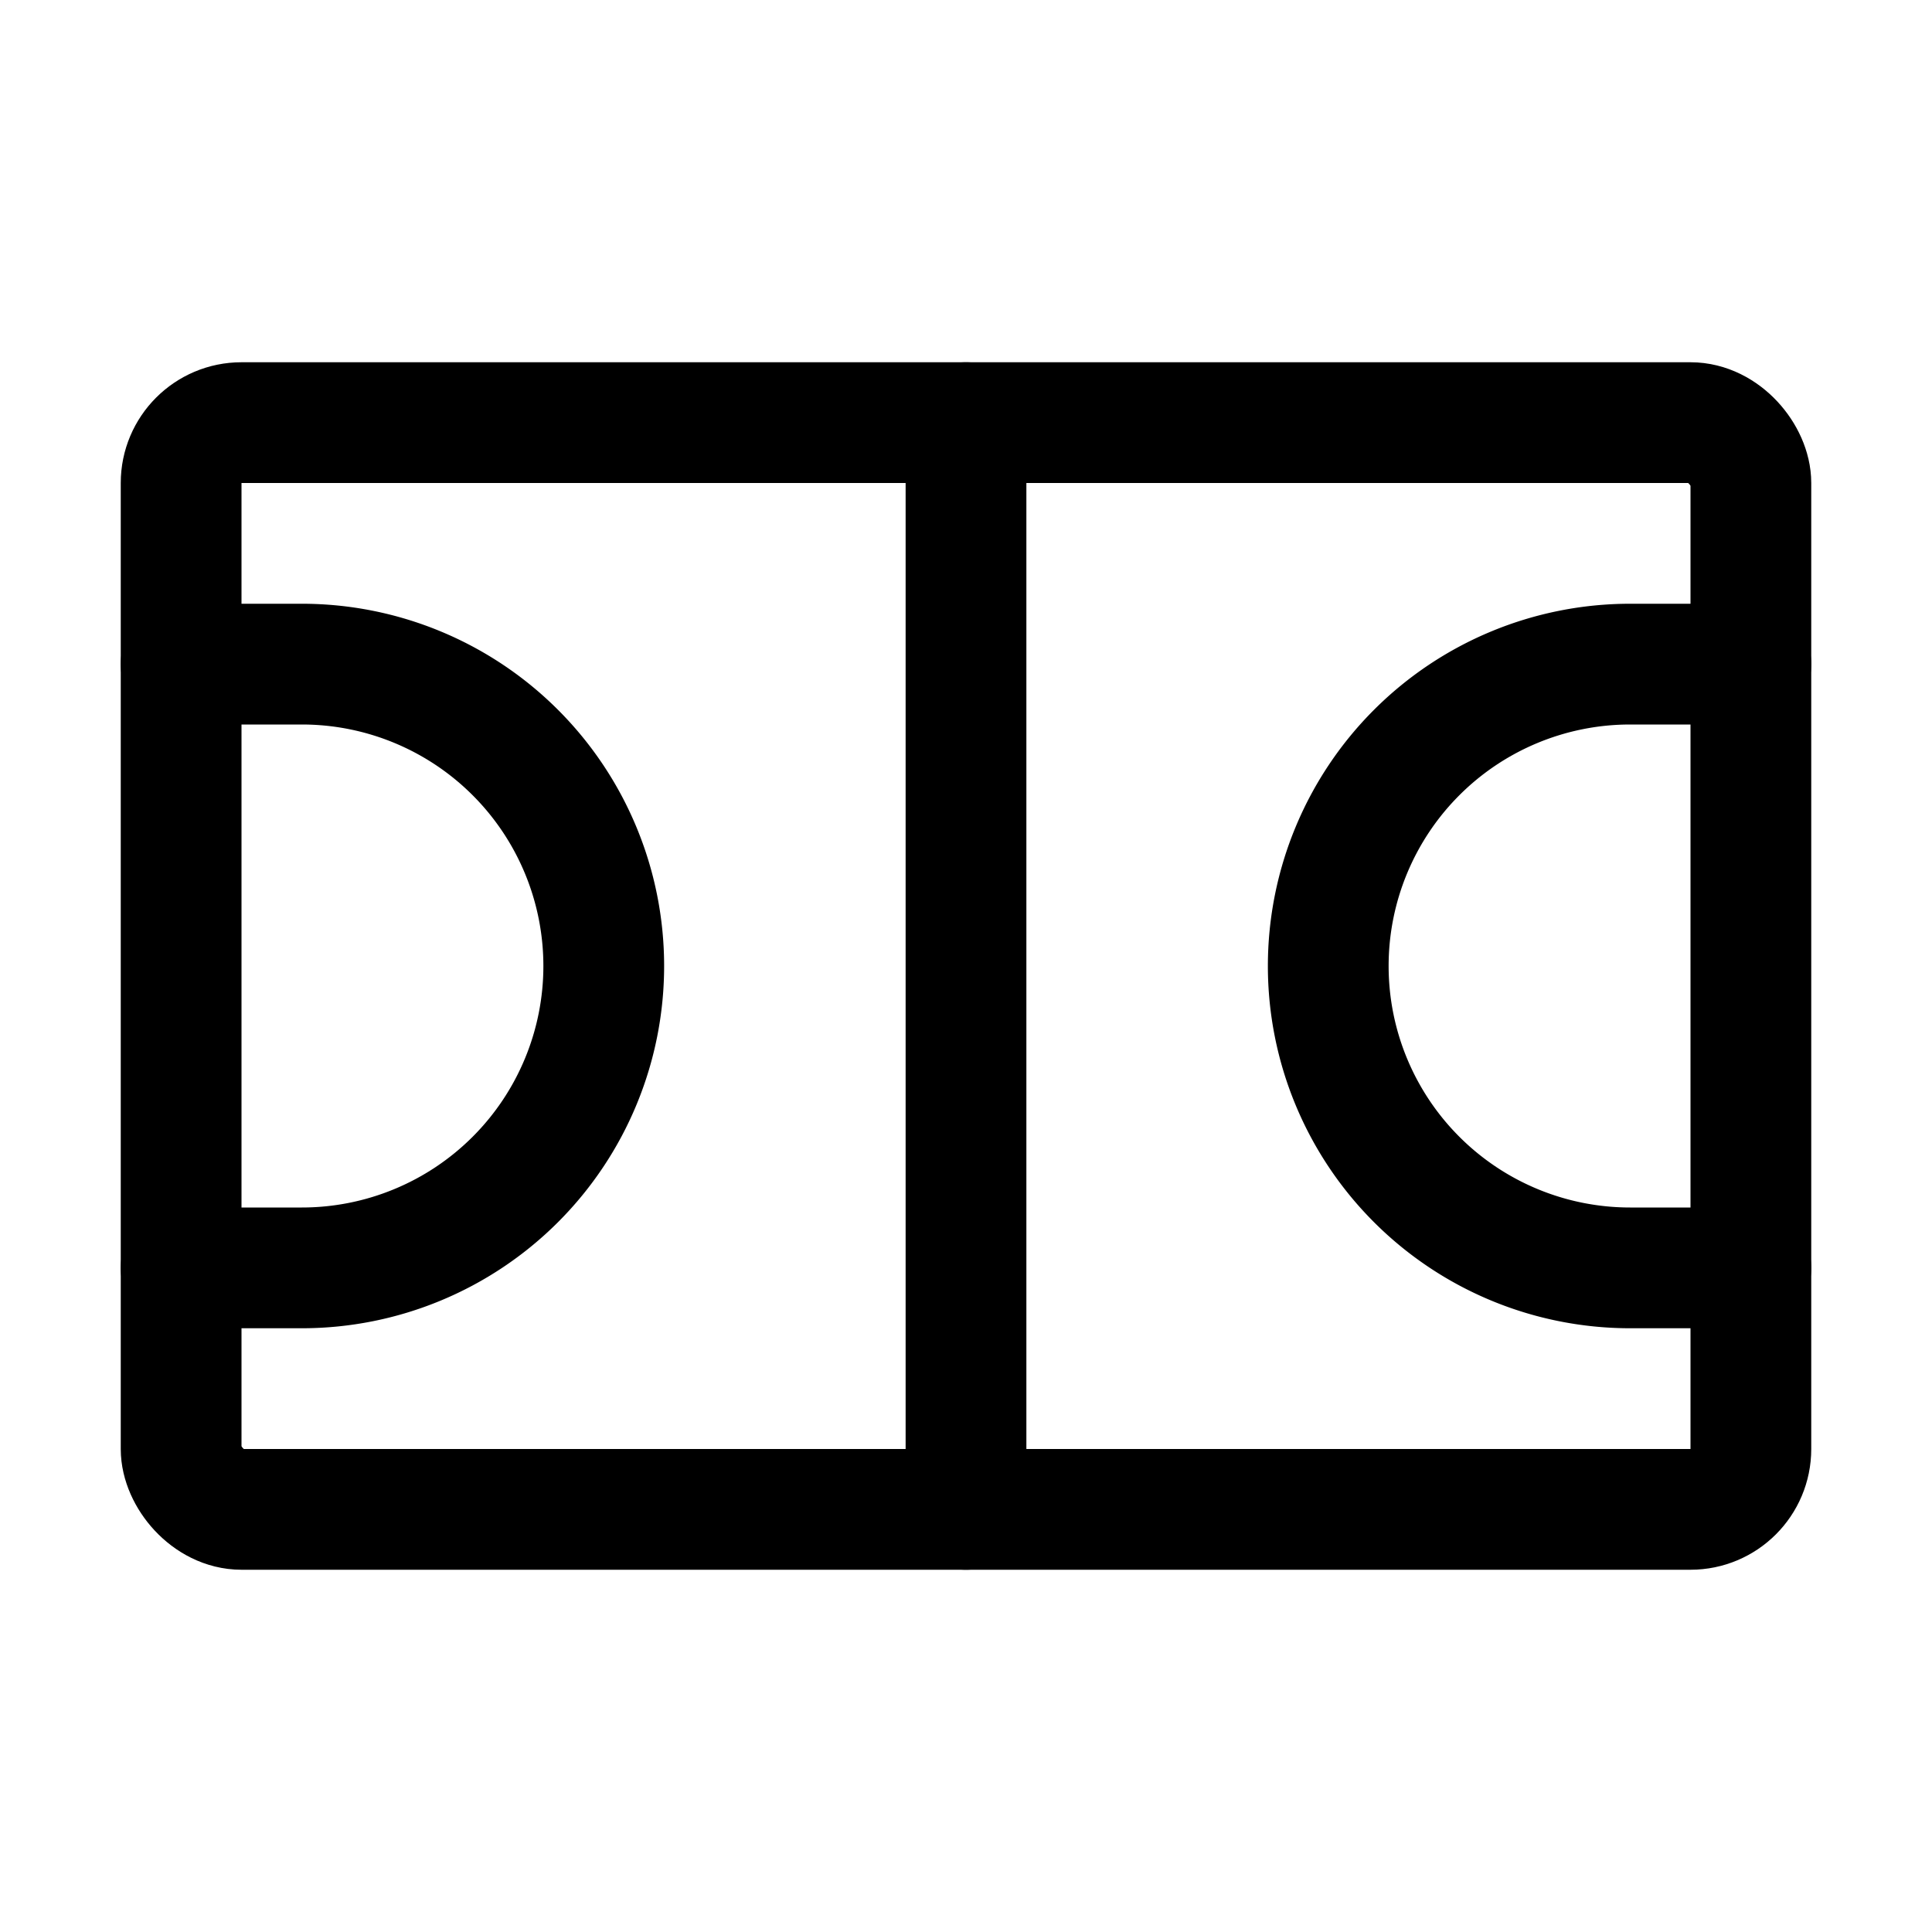 <svg xmlns="http://www.w3.org/2000/svg" viewBox="0 0 256 256"><rect width="256" height="256" fill="none"/><rect x="24" y="56" width="208" height="144" rx="8" fill="none" stroke="currentColor" stroke-linecap="round" stroke-linejoin="round" stroke-width="16"/><line x1="128" y1="56" x2="128" y2="200" fill="none" stroke="currentColor" stroke-linecap="round" stroke-linejoin="round" stroke-width="16"/><path d="M232,168H216a40,40,0,0,1,0-80h16" fill="none" stroke="currentColor" stroke-linecap="round" stroke-linejoin="round" stroke-width="16"/><path d="M24,168H40a40,40,0,0,0,0-80H24" fill="none" stroke="currentColor" stroke-linecap="round" stroke-linejoin="round" stroke-width="16"/></svg>